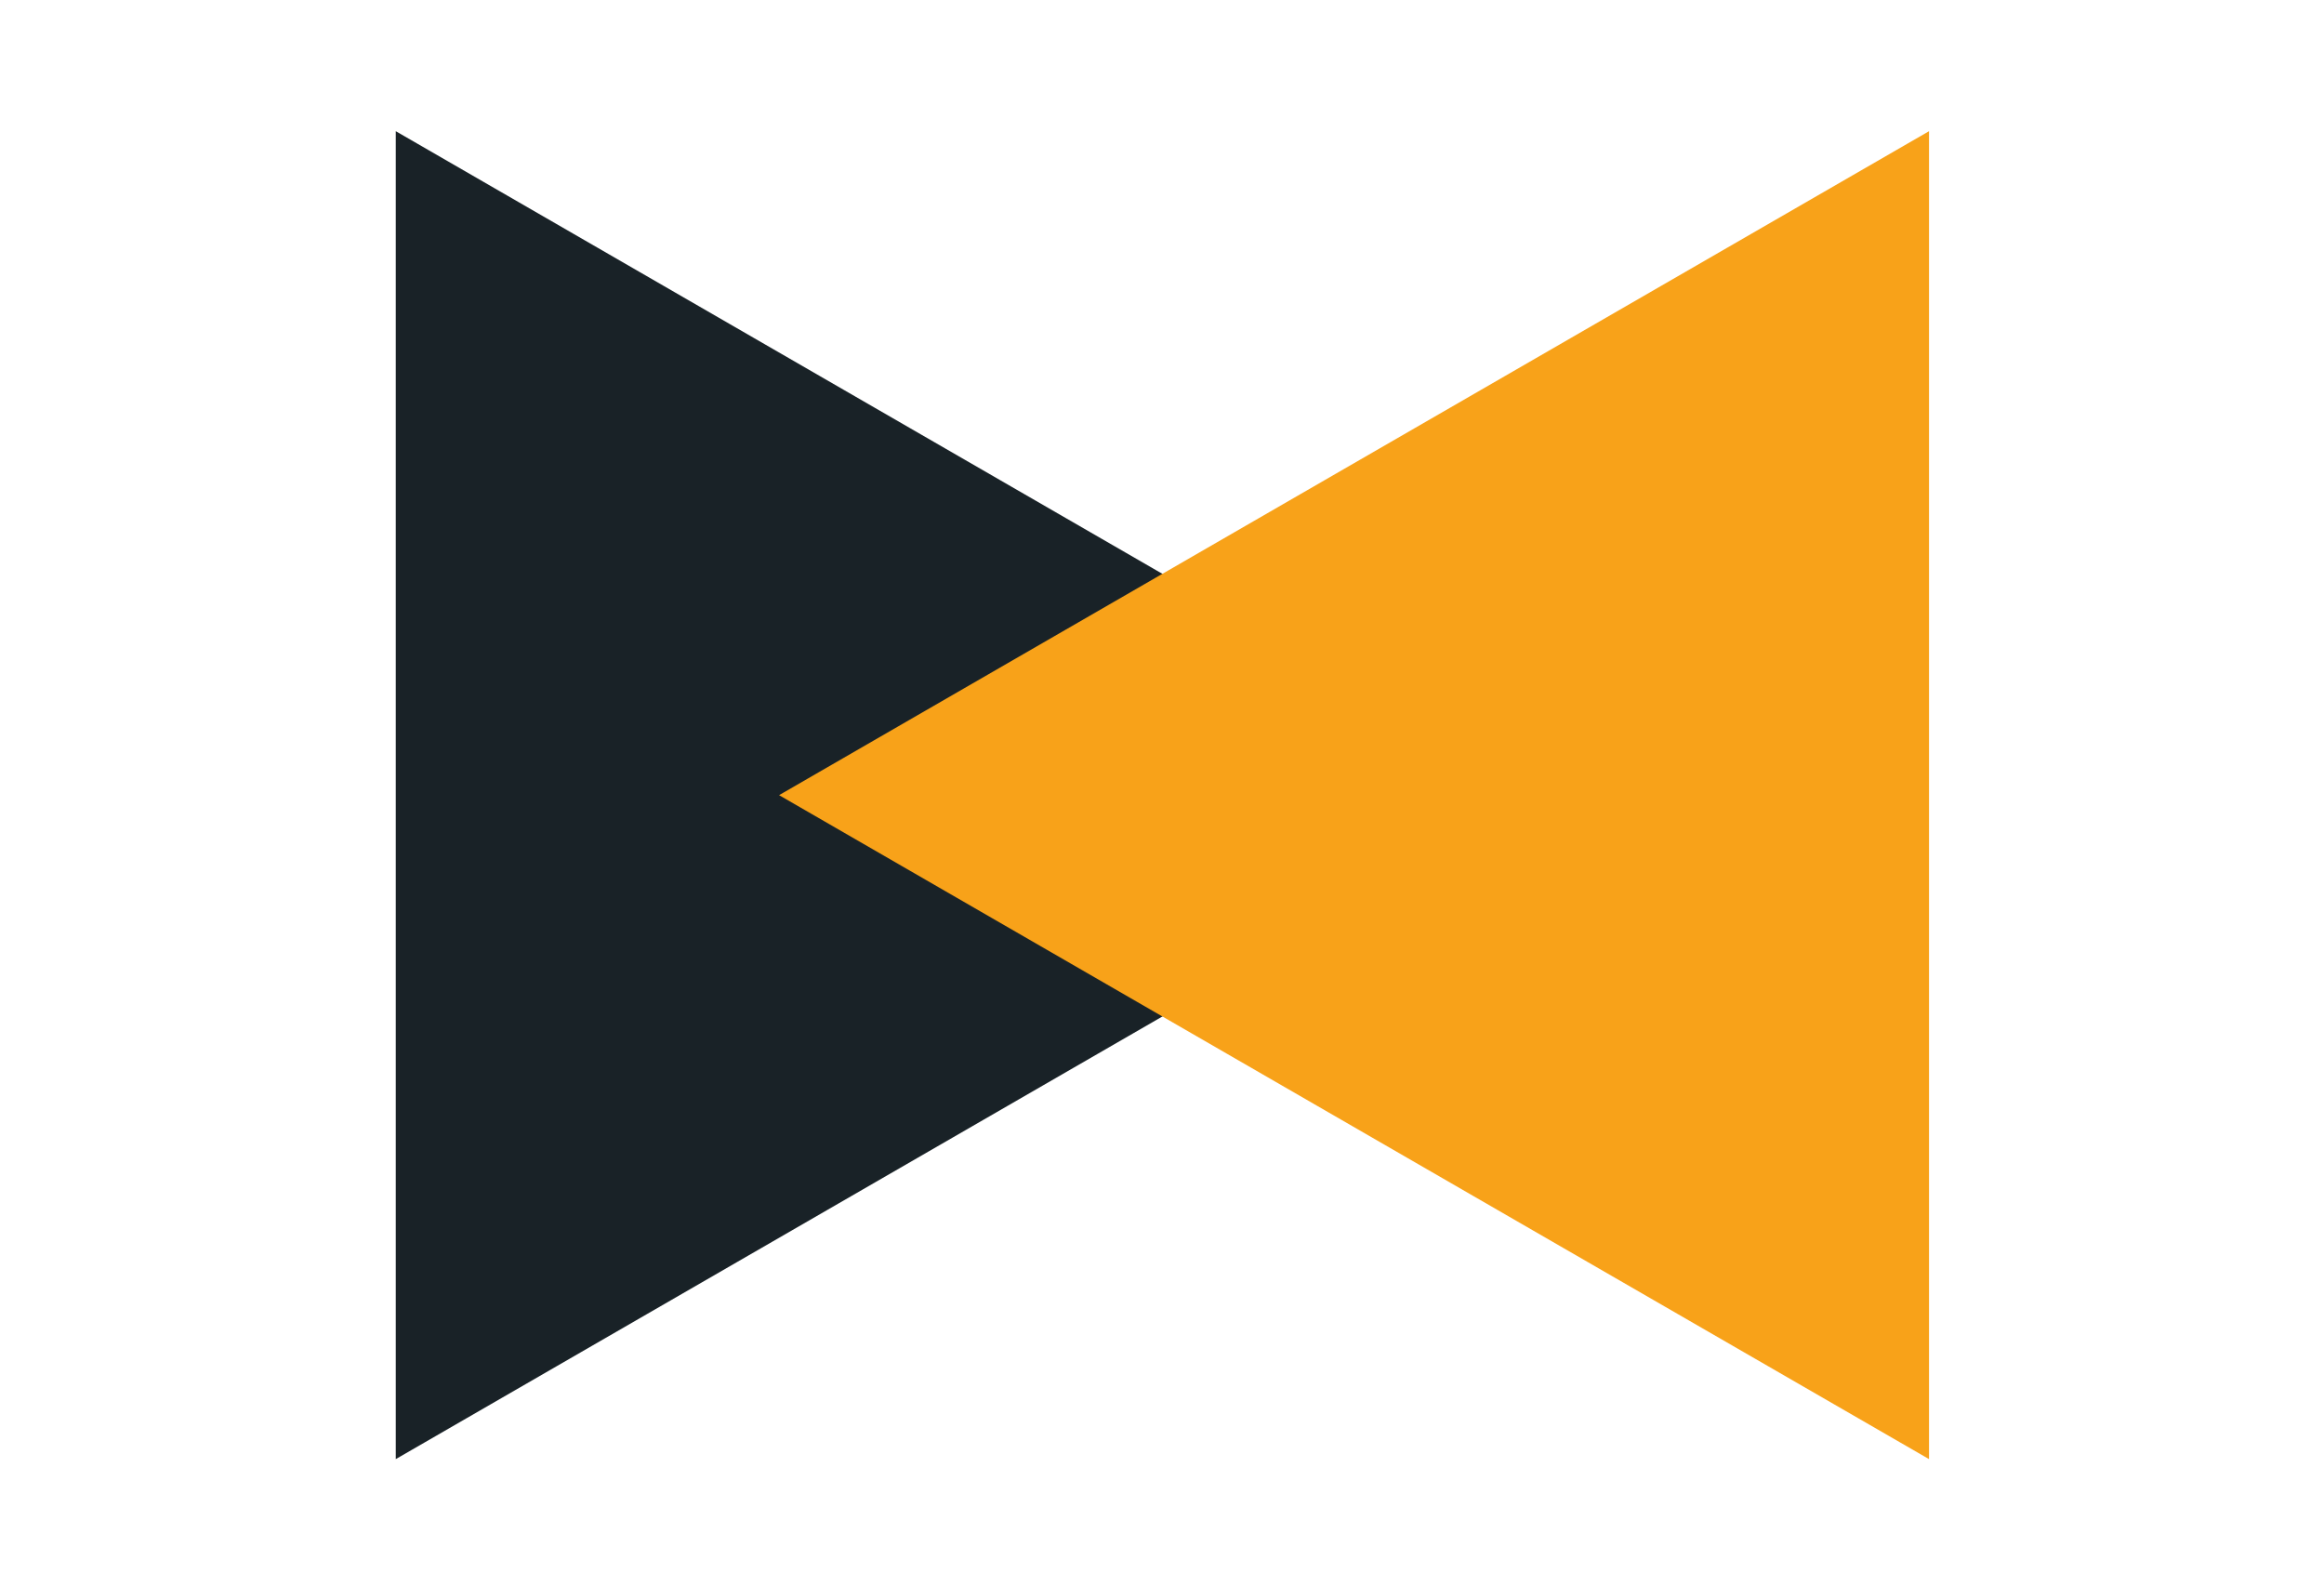 <svg width="65" height="44" viewBox="0 0 65 44" fill="none" xmlns="http://www.w3.org/2000/svg">
<path d="M43.232 22.238L11.069 40.807L11.069 3.669L43.232 22.238Z" fill="#192227"/>
<path d="M21.79 22.238L53.953 40.807L53.953 3.669L21.79 22.238Z" fill="#F8A219"/>
</svg>
